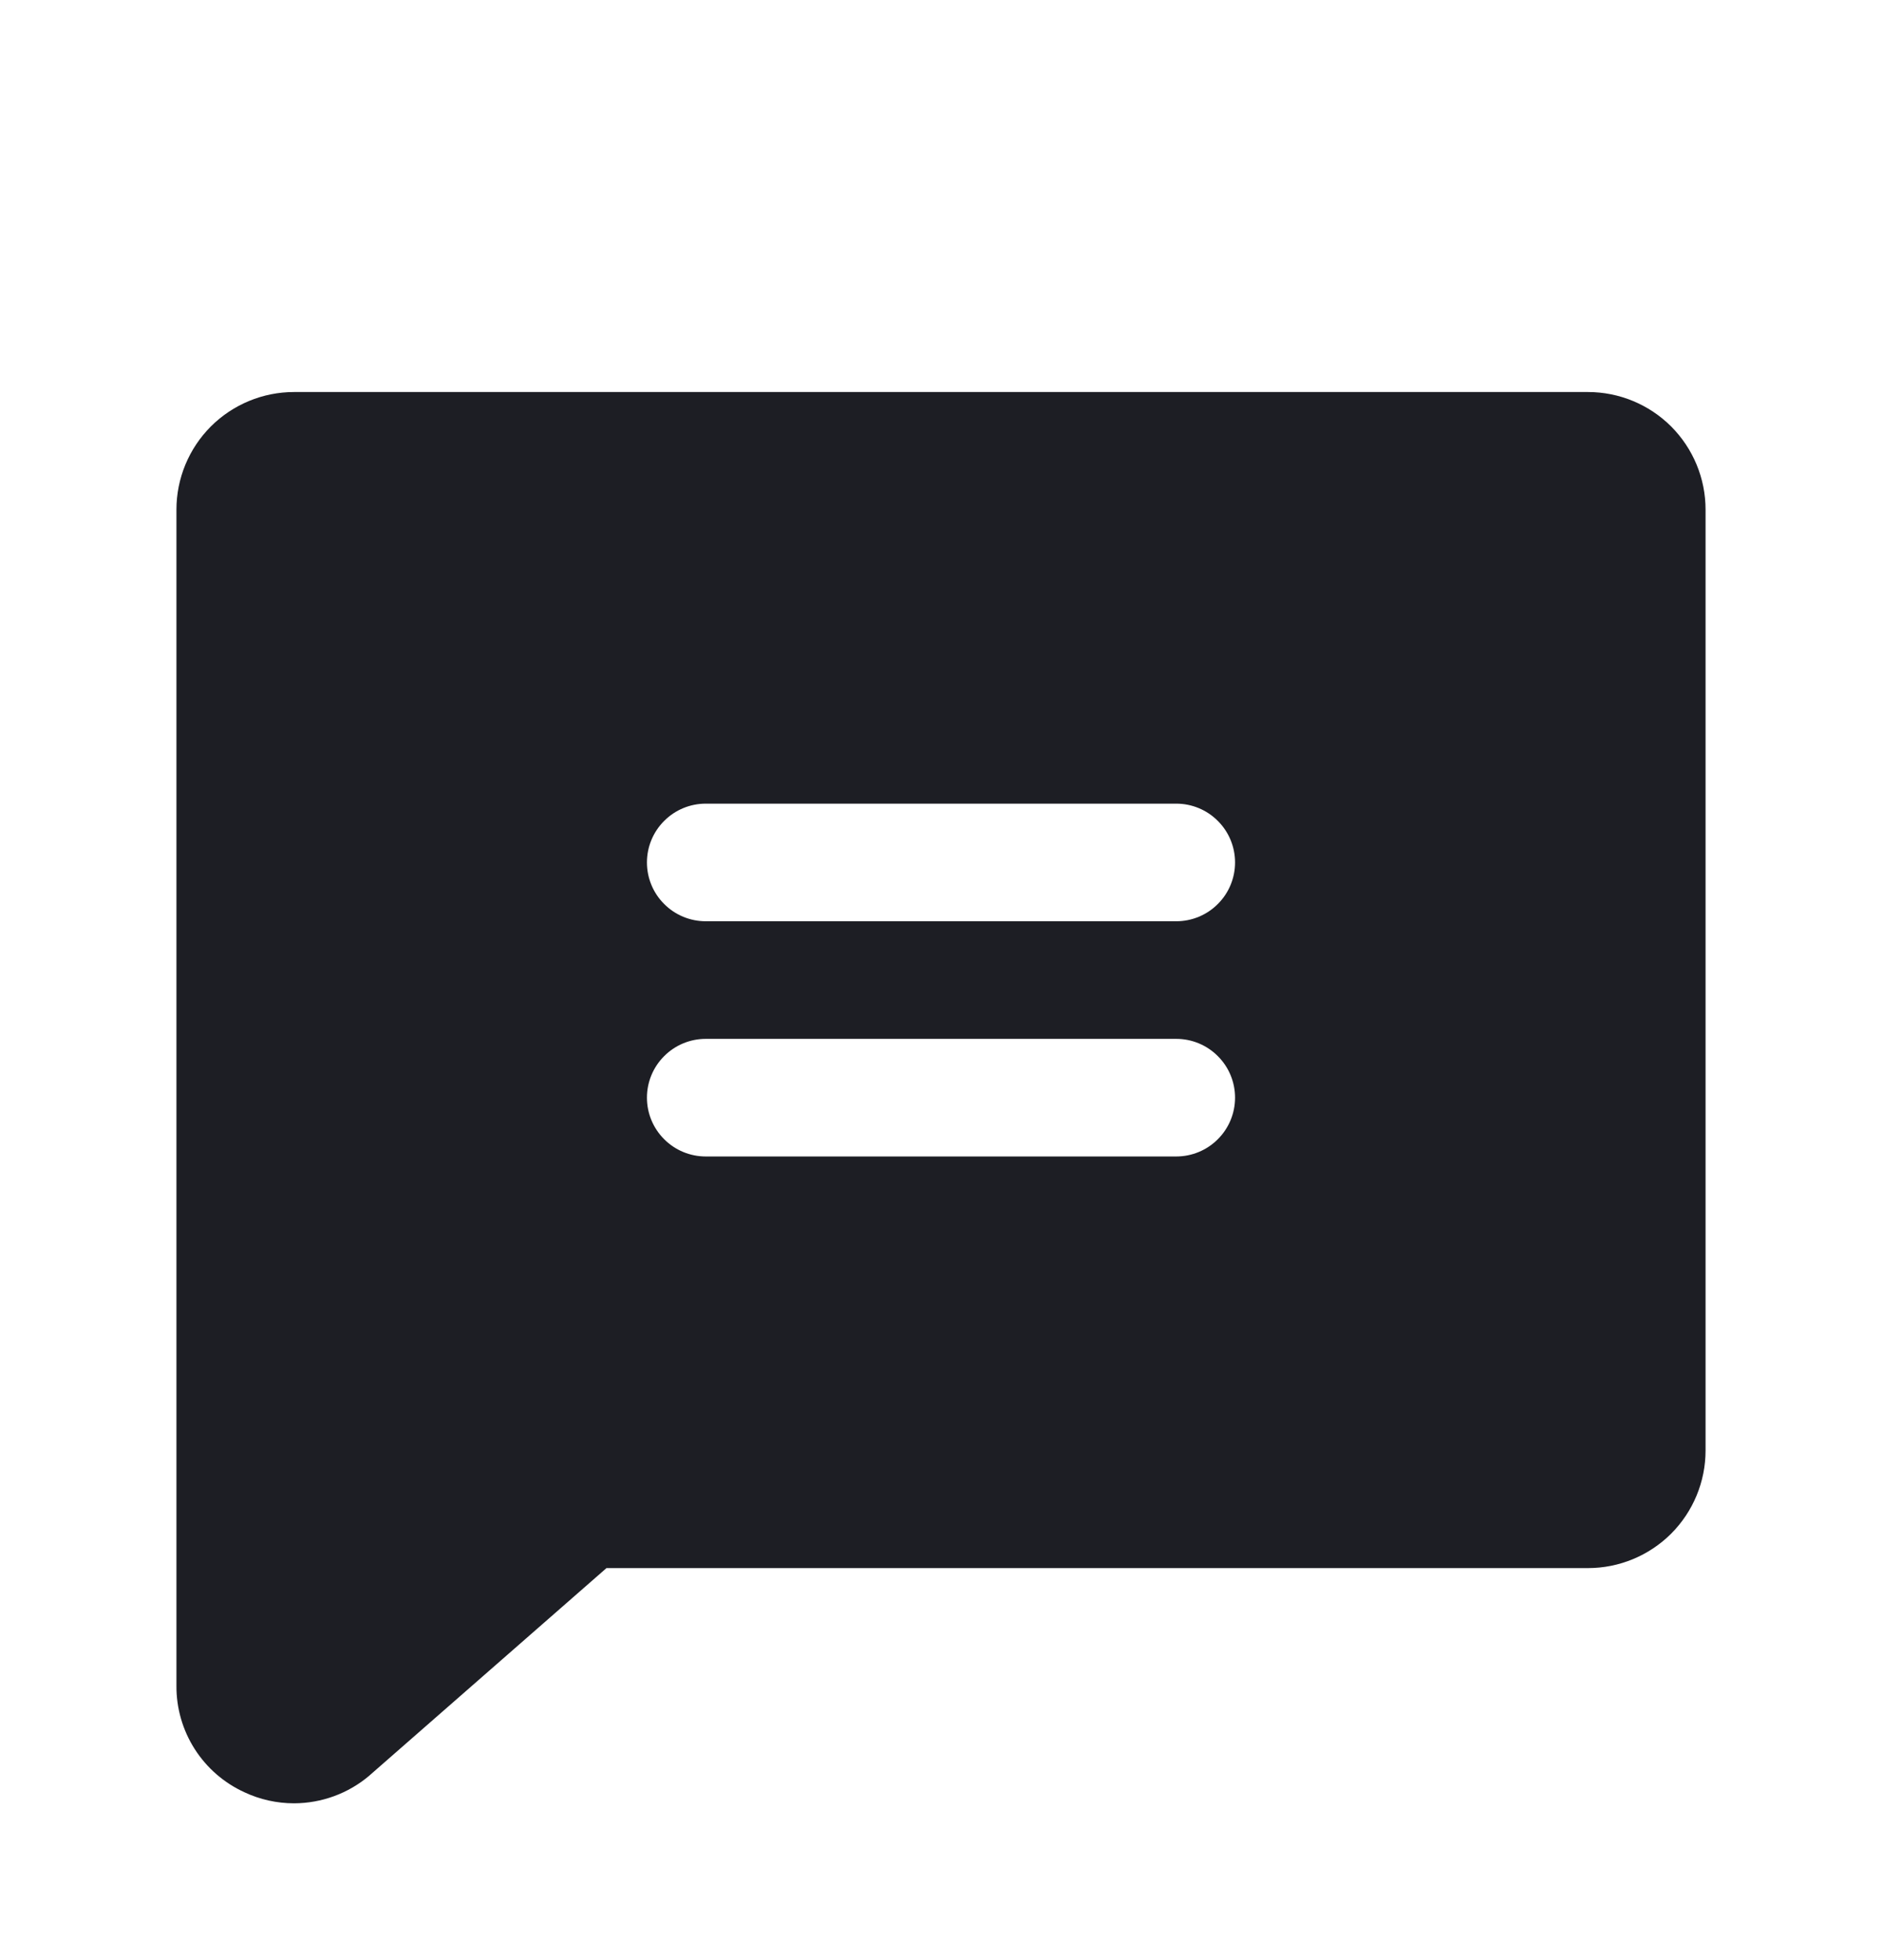 <svg width="24" height="25" viewBox="0 0 24 25" fill="none" xmlns="http://www.w3.org/2000/svg">
<path d="M20.25 5H3.75C3.352 5 2.971 5.158 2.689 5.439C2.408 5.721 2.25 6.102 2.25 6.5V21.5C2.248 21.786 2.329 22.067 2.483 22.308C2.637 22.549 2.857 22.74 3.117 22.859C3.315 22.952 3.531 23 3.75 23C4.102 22.999 4.443 22.874 4.711 22.646C4.715 22.643 4.72 22.639 4.723 22.635L7.734 20H20.25C20.648 20 21.029 19.842 21.311 19.561C21.592 19.279 21.75 18.898 21.75 18.5V6.5C21.75 6.102 21.592 5.721 21.311 5.439C21.029 5.158 20.648 5 20.25 5ZM15 14.75H9C8.801 14.75 8.61 14.671 8.47 14.53C8.329 14.39 8.25 14.199 8.25 14C8.25 13.801 8.329 13.61 8.47 13.47C8.61 13.329 8.801 13.25 9 13.25H15C15.199 13.25 15.39 13.329 15.53 13.47C15.671 13.61 15.75 13.801 15.75 14C15.75 14.199 15.671 14.39 15.53 14.53C15.39 14.671 15.199 14.75 15 14.75ZM15 11.75H9C8.801 11.75 8.61 11.671 8.47 11.53C8.329 11.39 8.25 11.199 8.25 11C8.25 10.801 8.329 10.61 8.47 10.47C8.61 10.329 8.801 10.25 9 10.25H15C15.199 10.25 15.39 10.329 15.53 10.47C15.671 10.61 15.75 10.801 15.75 11C15.75 11.199 15.671 11.39 15.53 11.53C15.39 11.671 15.199 11.75 15 11.75Z" fill="#1D1E24"/>
</svg>
